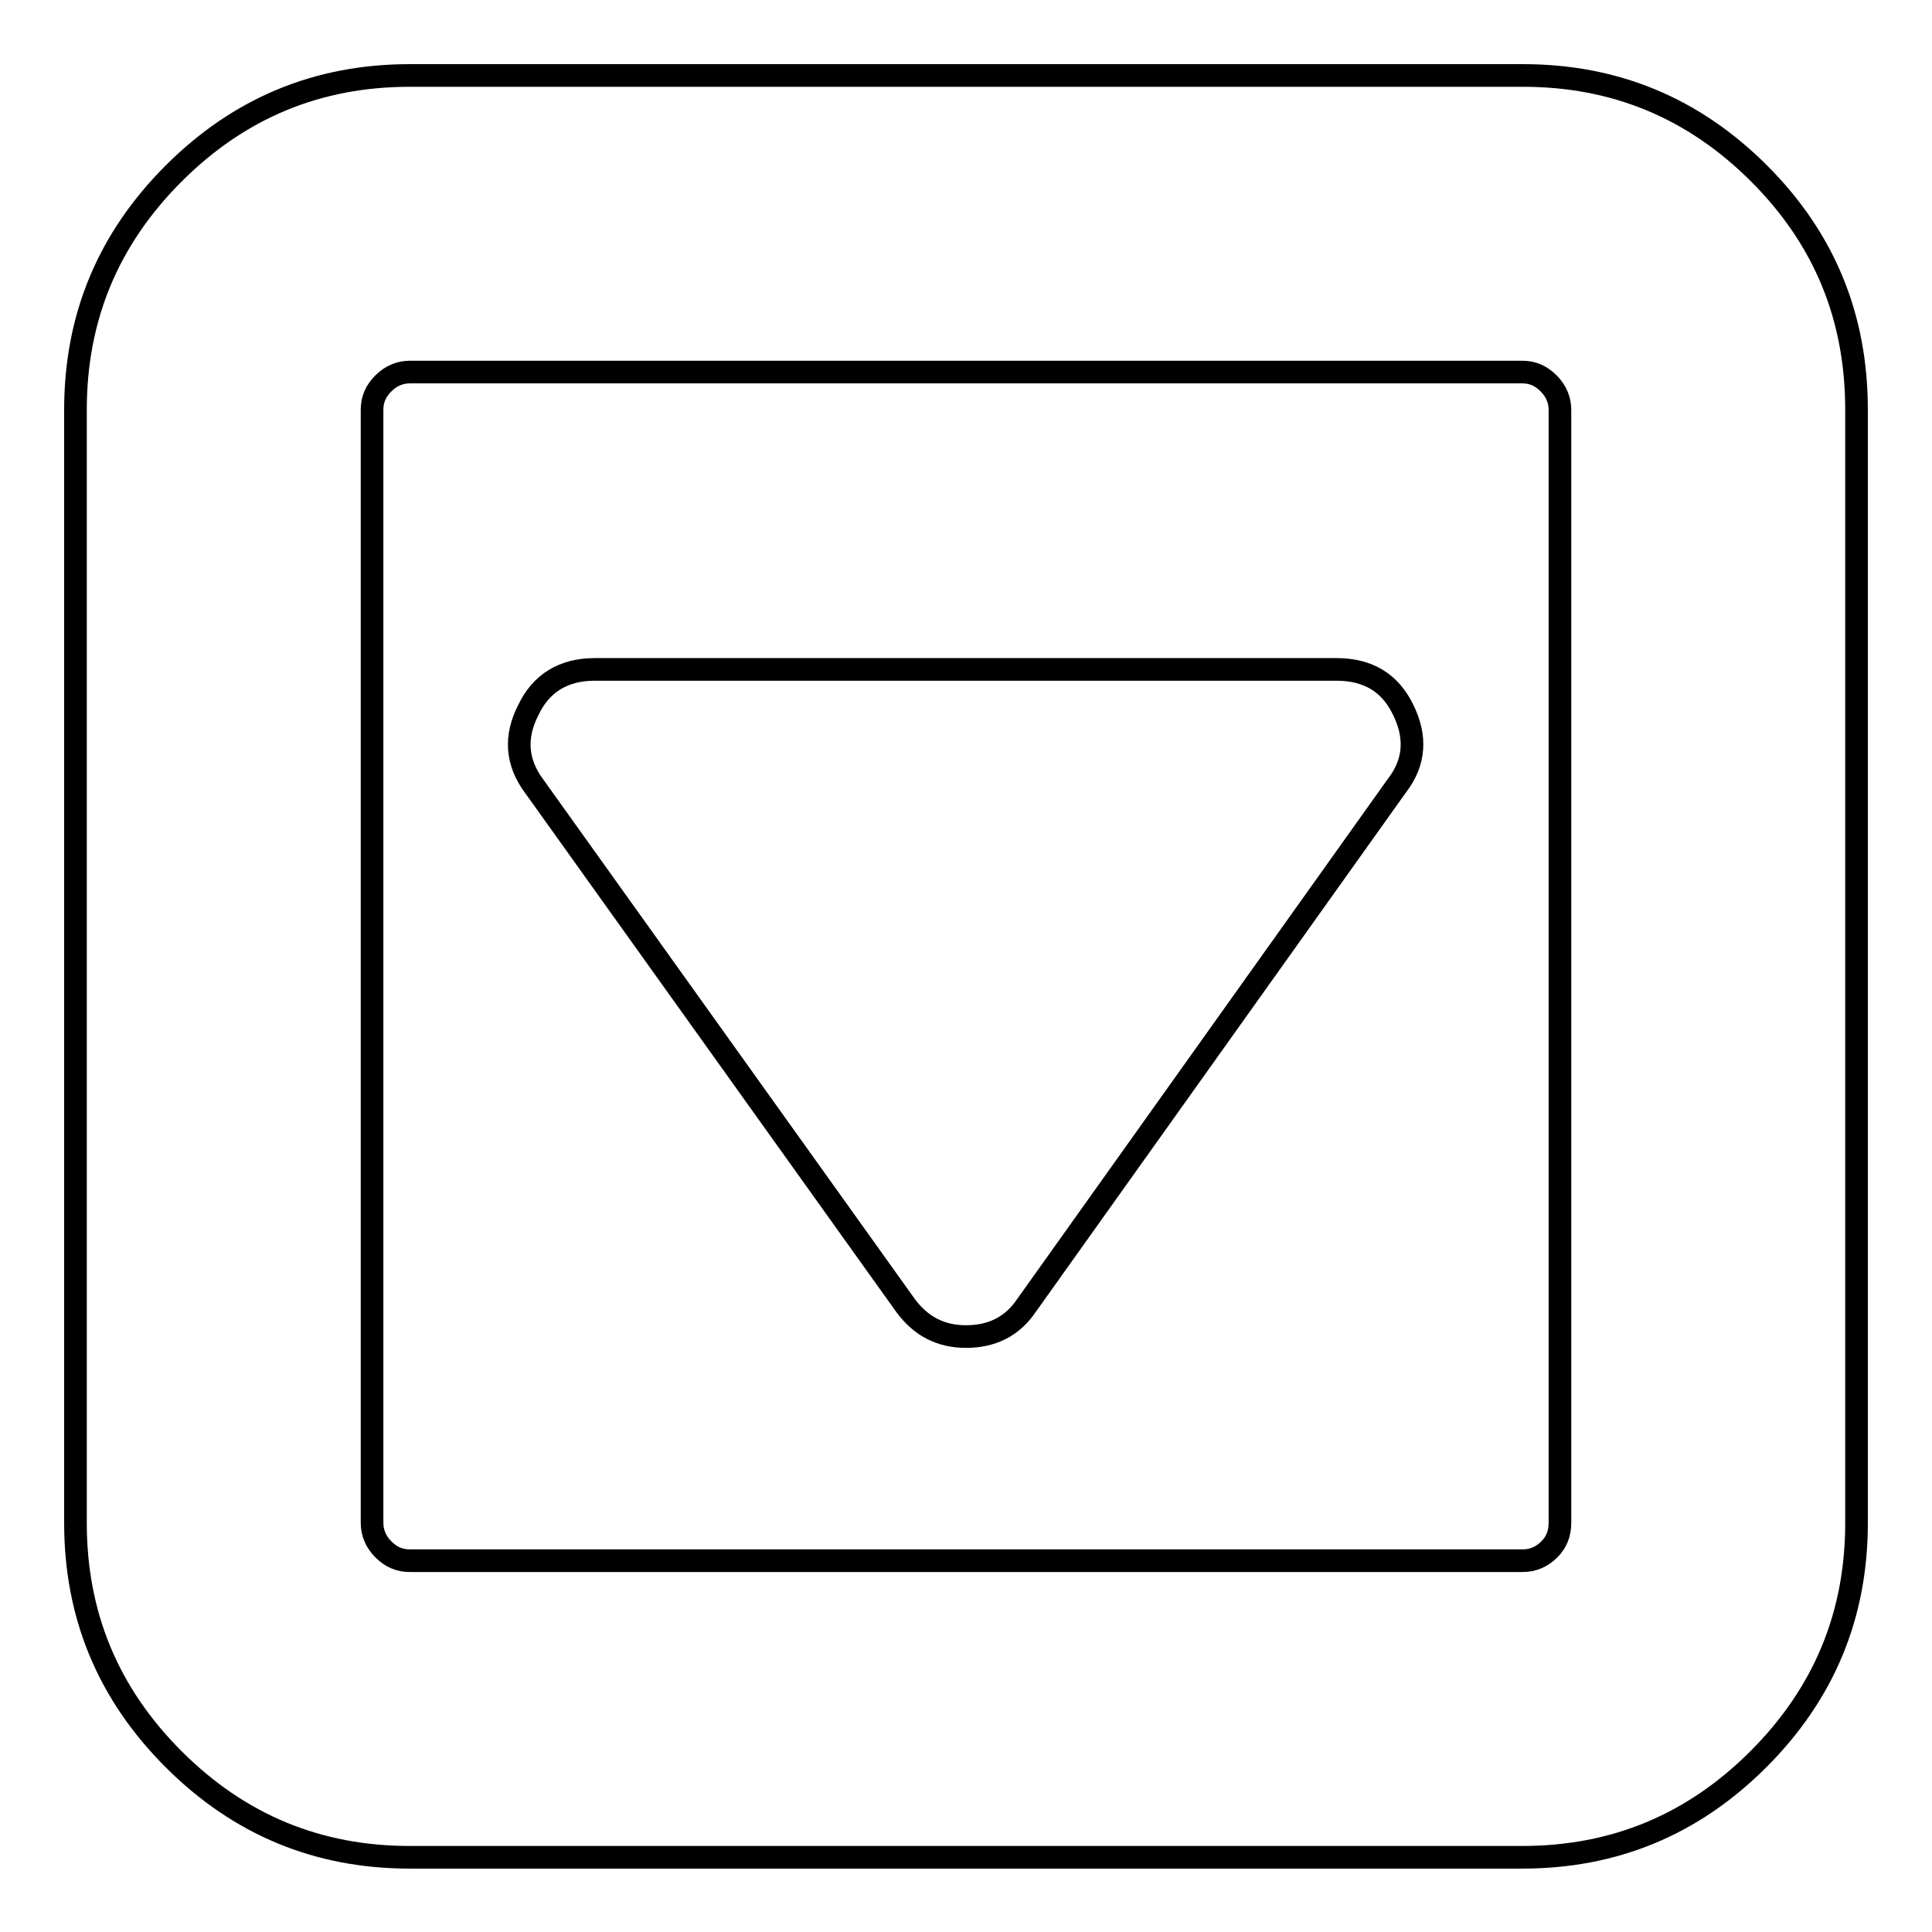 <?xml version="1.0" encoding="utf-8"?>
<!-- Svg Vector Icons : http://www.onlinewebfonts.com/icon -->
<!DOCTYPE svg PUBLIC "-//W3C//DTD SVG 1.1//EN" "http://www.w3.org/Graphics/SVG/1.1/DTD/svg11.dtd">
<svg version="1.1" xmlns="http://www.w3.org/2000/svg" xmlns:xlink="http://www.w3.org/1999/xlink" x="0px" y="0px" viewBox="0 0 256 256" enable-background="new 0 0 256 256" xml:space="preserve">
<g> <path stroke-width="3" fill-opacity="0" stroke="#000000"  d="M185.9,94c1.8,3.6,1.6,7-0.8,10.1L136,173c-1.9,2.8-4.6,4.1-8,4.1c-3.4,0-6-1.4-8-4.1l-49.2-68.8 c-2.4-3.2-2.6-6.6-0.8-10.1c1.7-3.6,4.7-5.4,8.8-5.4h98.3C181.3,88.7,184.2,90.5,185.9,94z M206.7,201.8V54.3 c0-1.3-0.5-2.5-1.5-3.5c-1-1-2.1-1.5-3.5-1.5H54.3c-1.3,0-2.5,0.5-3.5,1.5c-1,1-1.5,2.1-1.5,3.5v147.5c0,1.3,0.5,2.5,1.5,3.5 c1,1,2.1,1.5,3.5,1.5h147.5c1.3,0,2.5-0.5,3.5-1.5S206.7,203.1,206.7,201.8z M246,54.3v147.5c0,12.2-4.3,22.6-13,31.3 s-19.1,13-31.3,13H54.3c-12.2,0-22.6-4.3-31.3-13c-8.7-8.7-13-19.1-13-31.3V54.3c0-12.2,4.3-22.6,13-31.3c8.7-8.7,19.1-13,31.3-13 h147.5c12.2,0,22.6,4.3,31.3,13S246,42.1,246,54.3z"/></g>
</svg>